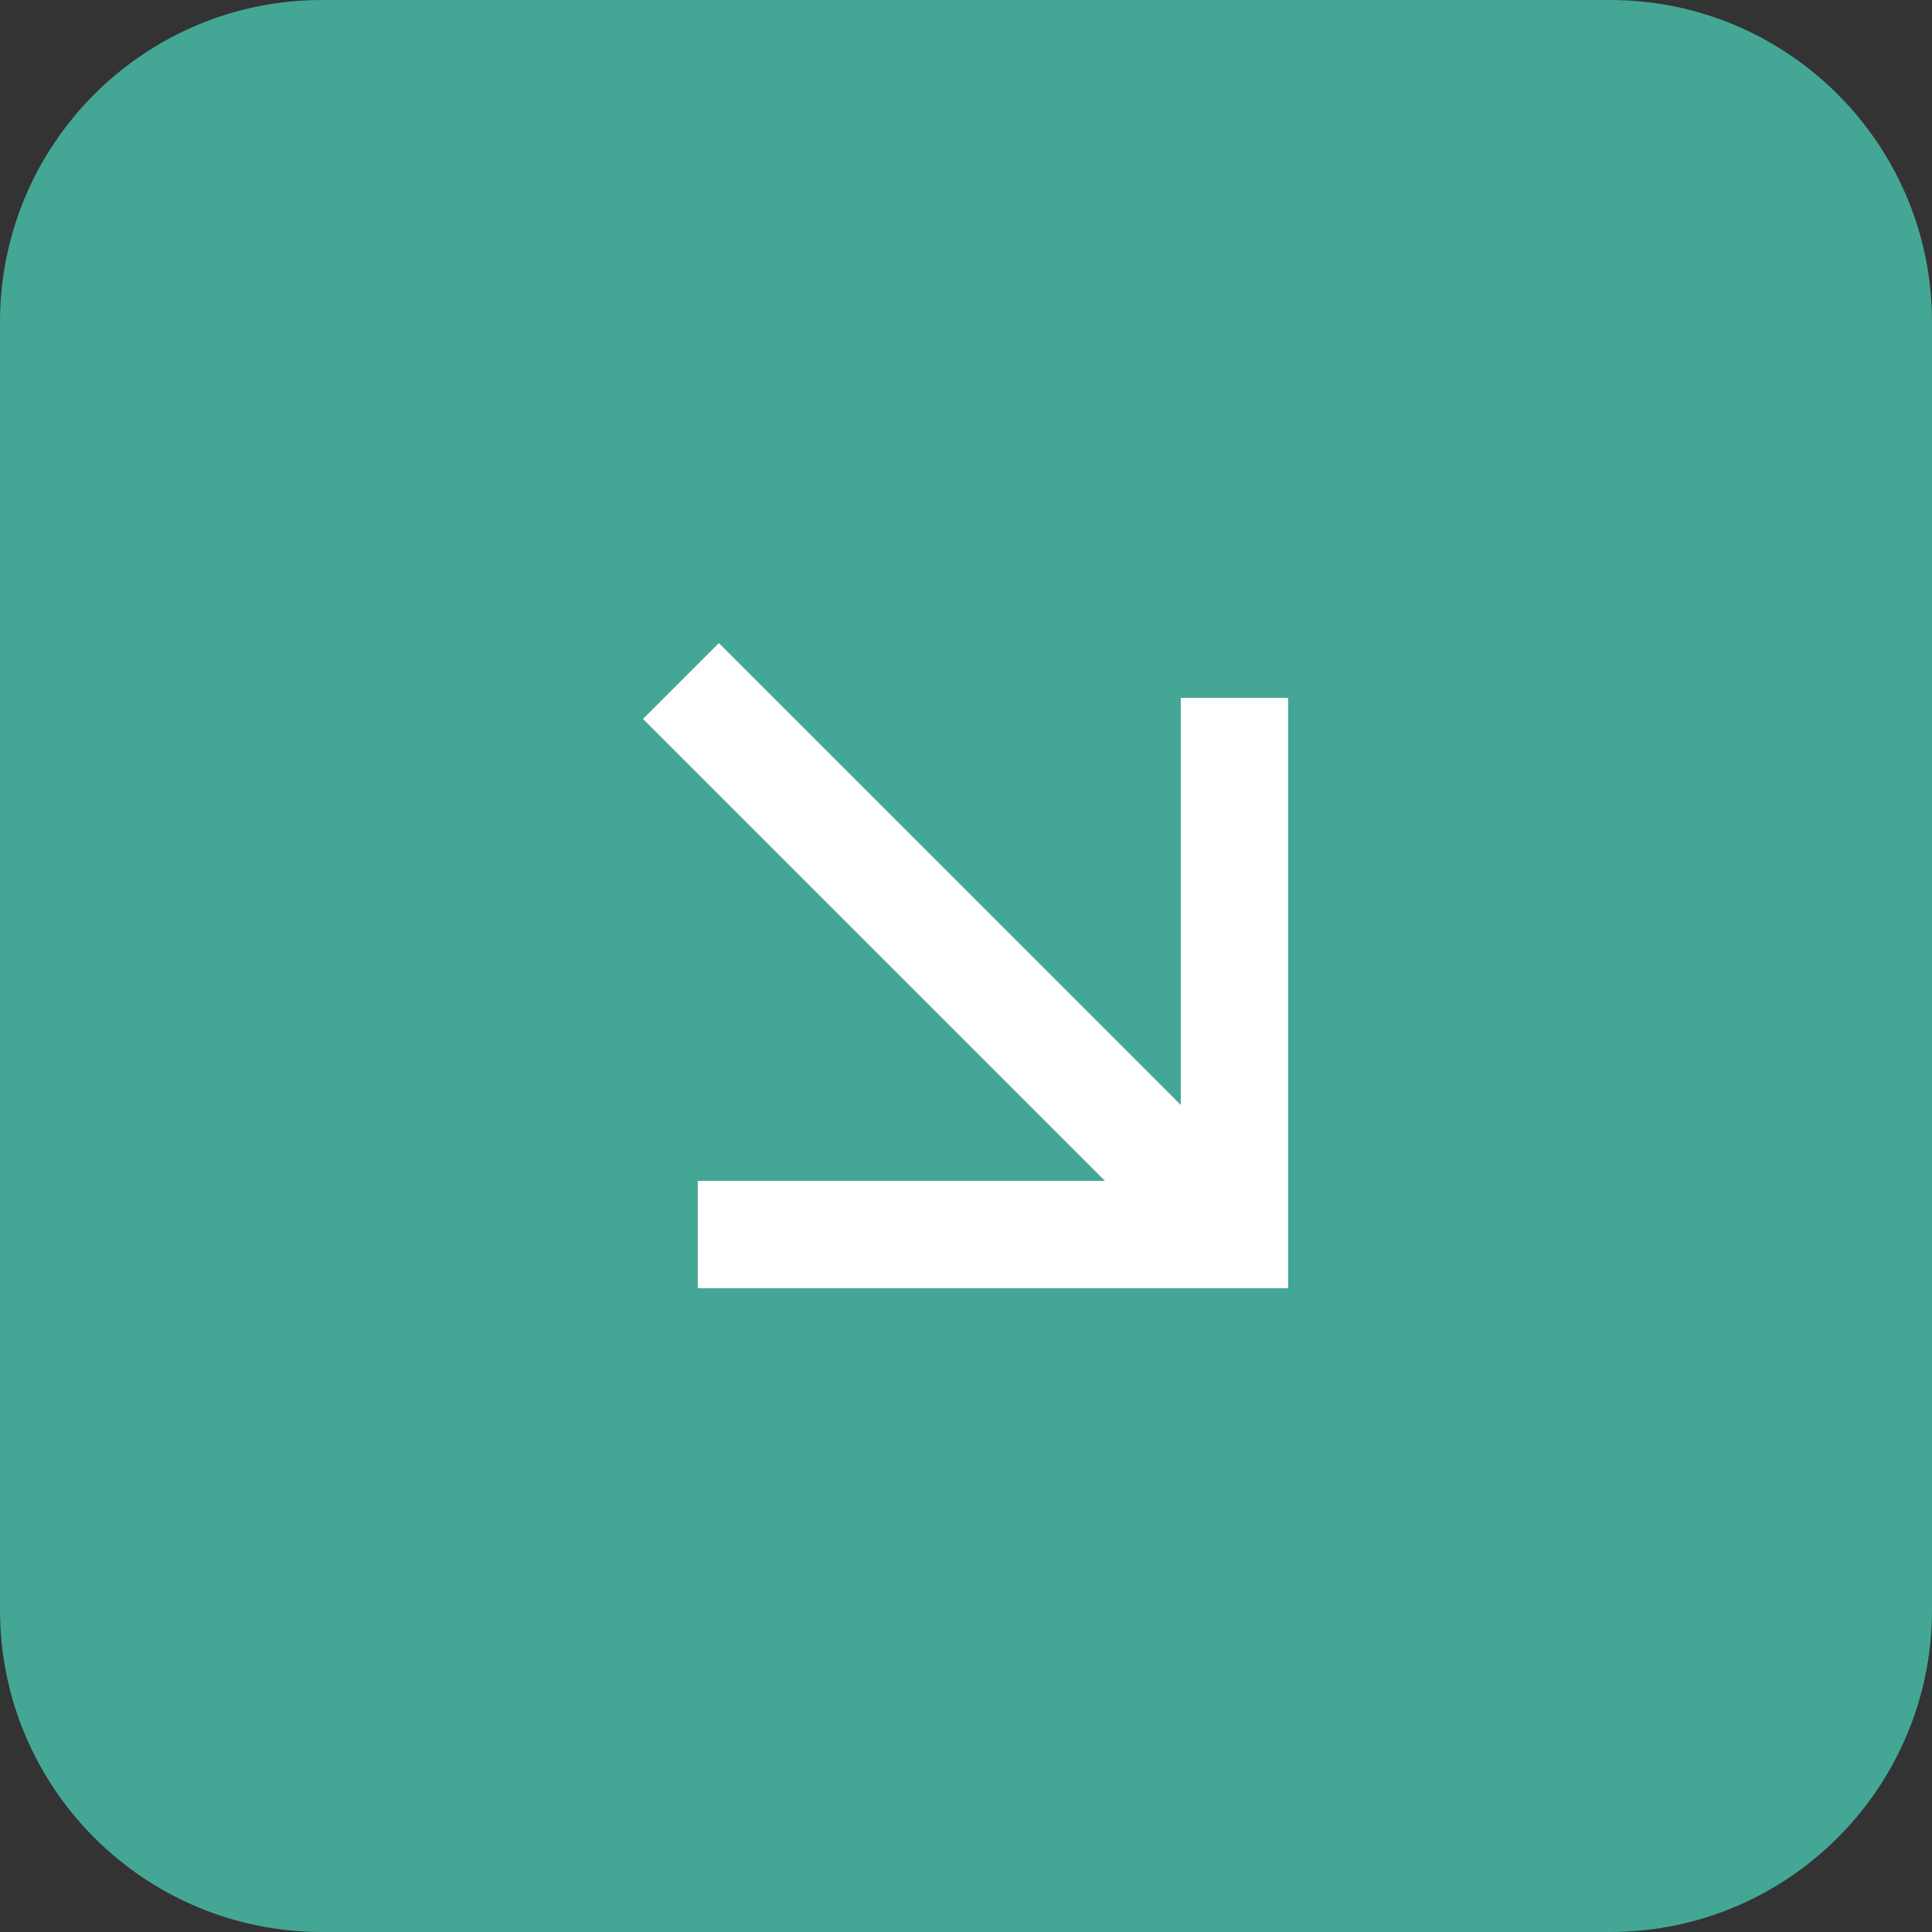 <?xml version="1.0" encoding="UTF-8"?> <svg xmlns="http://www.w3.org/2000/svg" width="60" height="60" viewBox="0 0 60 60" fill="none"><rect x="0" y="0" width="60" height="60" fill="#333333" stroke="none"/><g clip-path="url(#clip0_781_5143)"><path d="M50 0H10C4.477 0 0 4.477 0 10V50C0 55.523 4.477 60 10 60H50C55.523 60 60 55.523 60 50V10C60 4.477 55.523 0 50 0Z" fill="#44A795"></path><mask id="mask0_781_5143" style="mask-type:luminance" maskUnits="userSpaceOnUse" x="10" y="10" width="40" height="40"><path d="M50 10H10V50H50V10Z" fill="white"></path></mask><g mask="url(#mask0_781_5143)"><mask id="mask1_781_5143" style="mask-type:luminance" maskUnits="userSpaceOnUse" x="10" y="10" width="40" height="40"><path d="M50 10H10V50H50V10Z" fill="white"></path></mask><g mask="url(#mask1_781_5143)"><path d="M34.315 36.673L19.969 22.328L22.325 19.972L36.67 34.315V21.673H40.004V40.007H21.67V36.673H34.315Z" fill="white"></path></g></g></g><defs><clipPath id="clip0_781_5143"><rect width="60" height="60" fill="white"></rect></clipPath></defs></svg> 